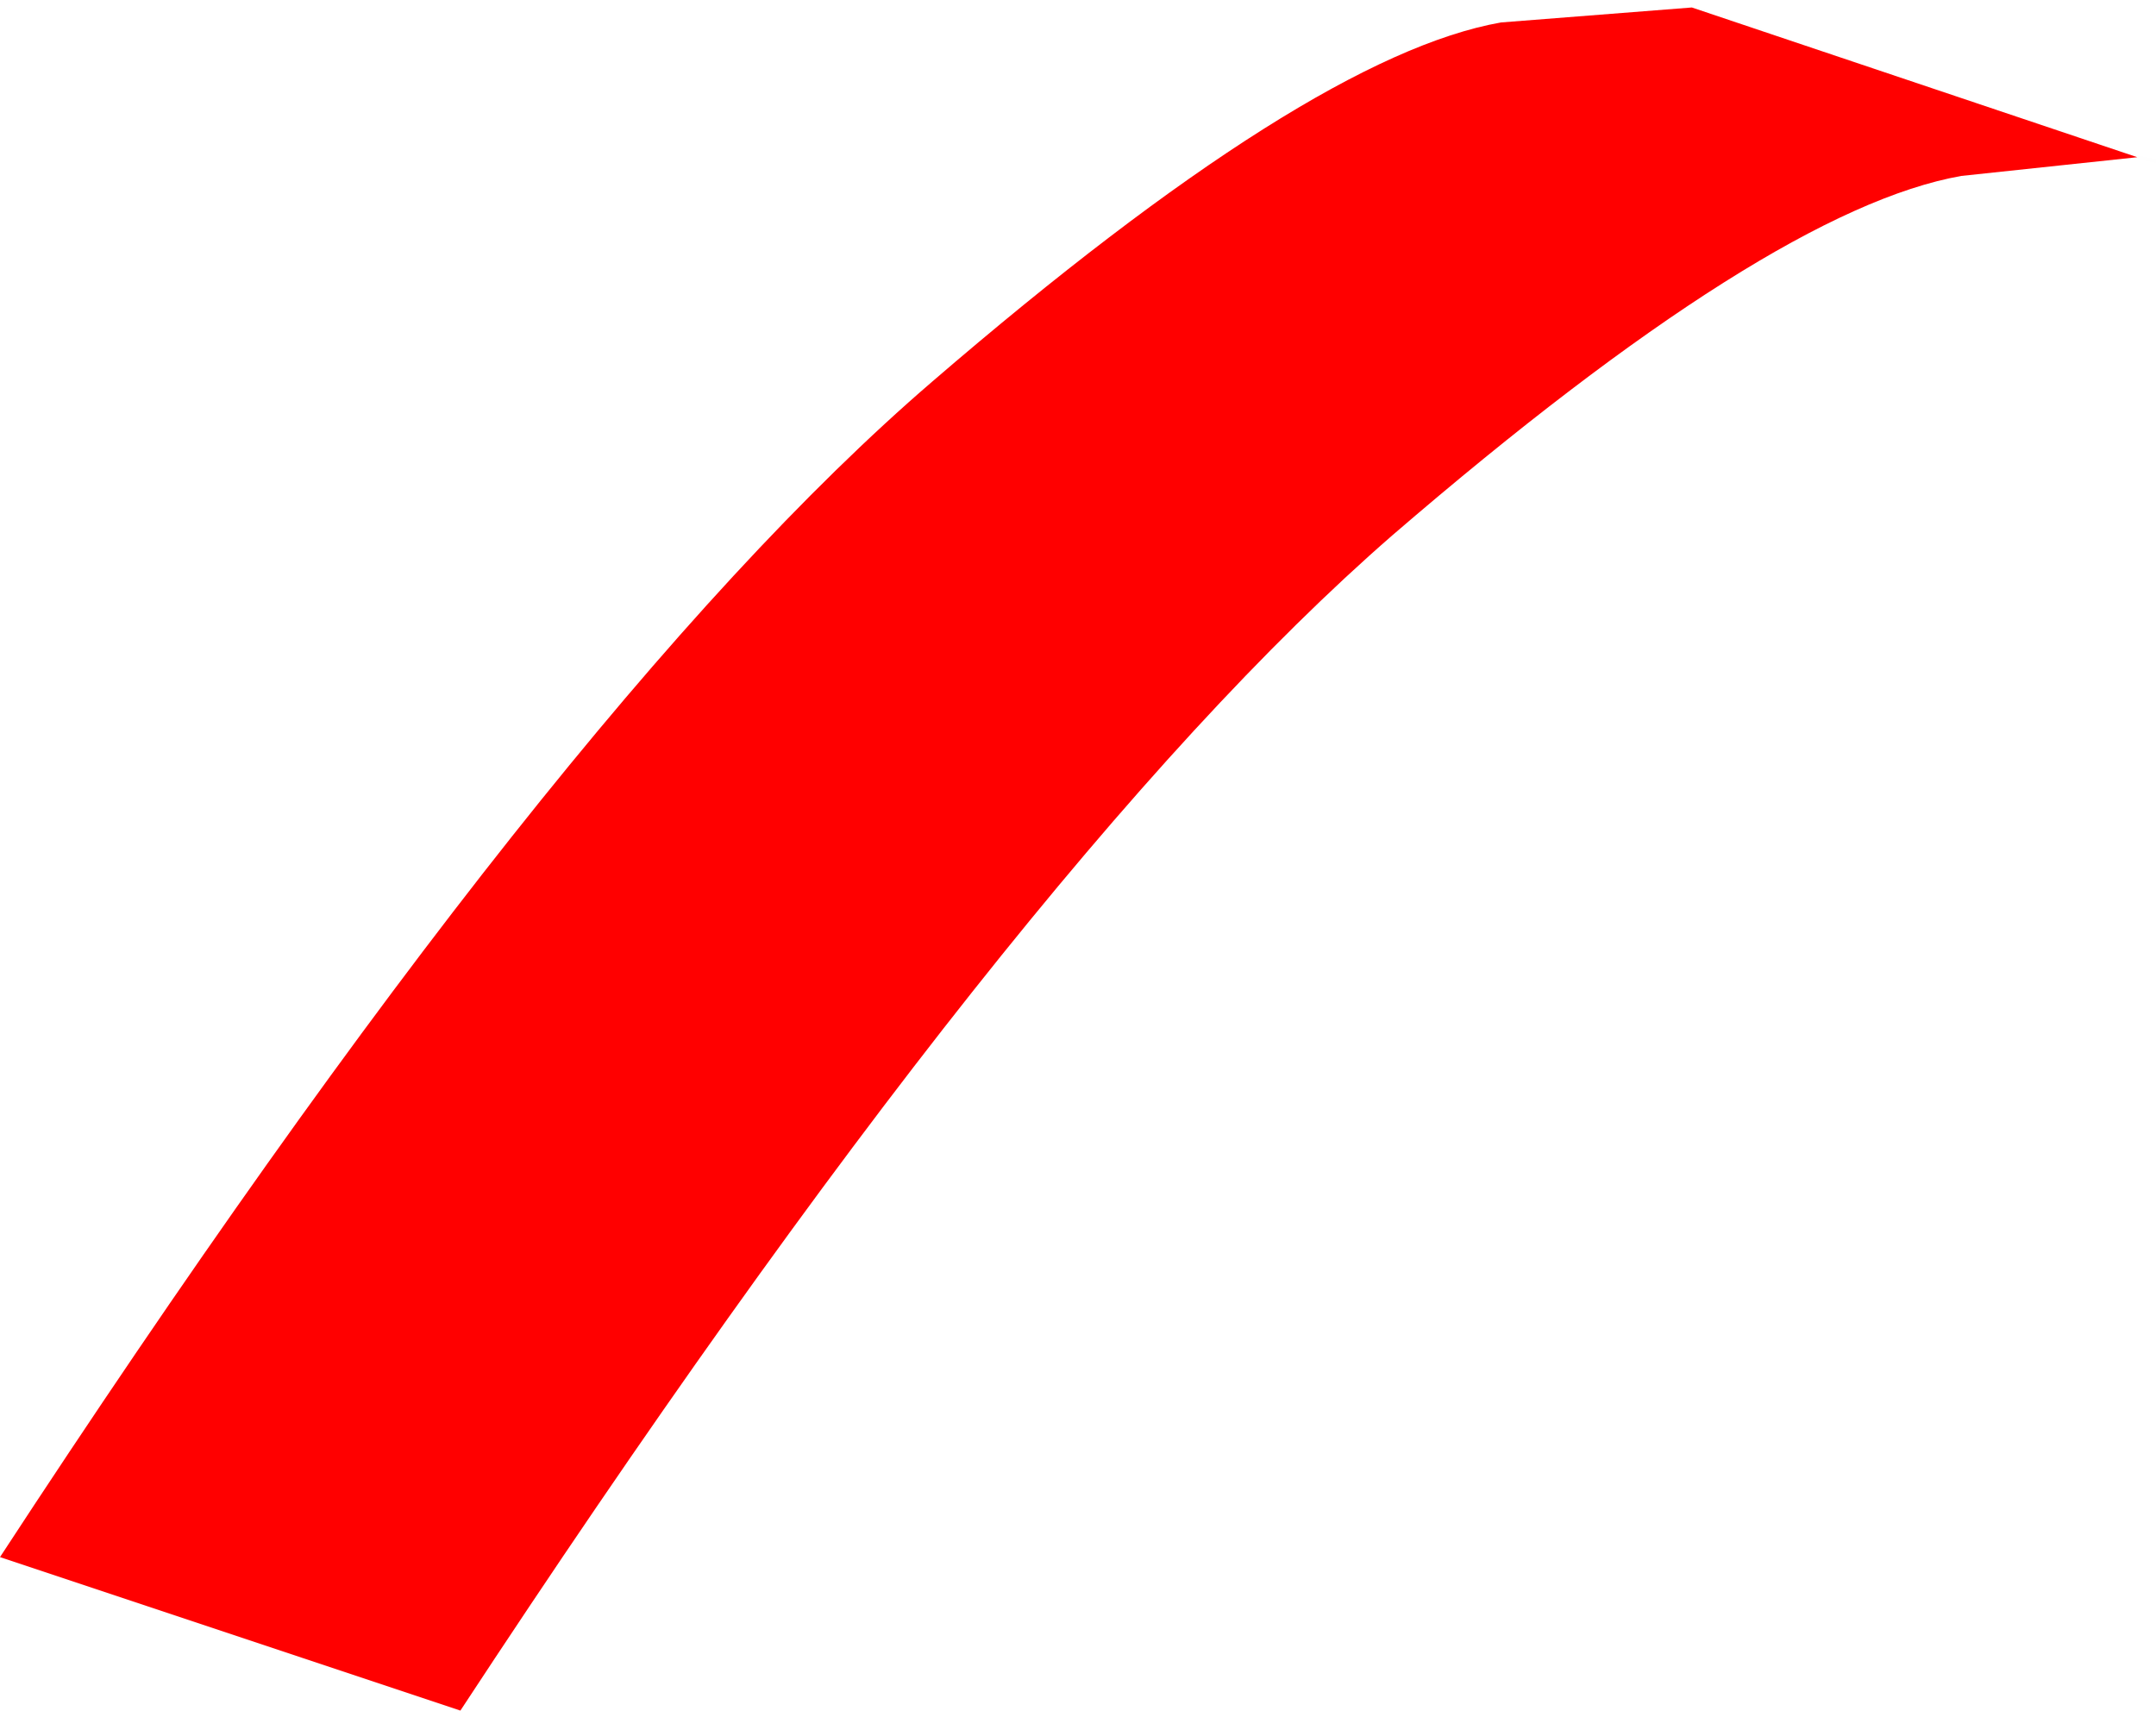 <?xml version="1.0" encoding="UTF-8" standalone="no"?>
<svg xmlns:xlink="http://www.w3.org/1999/xlink" height="22.85px" width="28.8px" xmlns="http://www.w3.org/2000/svg">
  <g transform="matrix(1.0, 0.0, 0.0, 1.0, -5.9, -26.55)">
    <path d="M34.45 28.65 L32.1 28.9 Q29.55 29.35 24.5 33.7 19.5 38.05 12.05 49.4 L5.9 47.35 Q13.35 35.95 18.35 31.65 23.4 27.3 25.95 26.85 L28.5 26.65 34.45 28.65" fill="#ff0000" fill-rule="evenodd" stroke="none"/>
    <path d="M34.45 28.65 L32.1 28.9 Q29.55 29.35 24.5 33.7 19.5 38.05 12.05 49.4 L5.9 47.35 Q13.35 35.95 18.35 31.65 23.4 27.3 25.95 26.85 L28.5 26.65 34.45 28.65" fill="none" stroke="#000000" stroke-linecap="round" stroke-linejoin="bevel" stroke-opacity="0.004" stroke-width="0.05"/>
    <path d="M34.45 28.65 L34.7 28.7" fill="none" stroke="#000000" stroke-linecap="round" stroke-linejoin="bevel" stroke-opacity="0.004" stroke-width="0.05"/>
  </g>
</svg>
